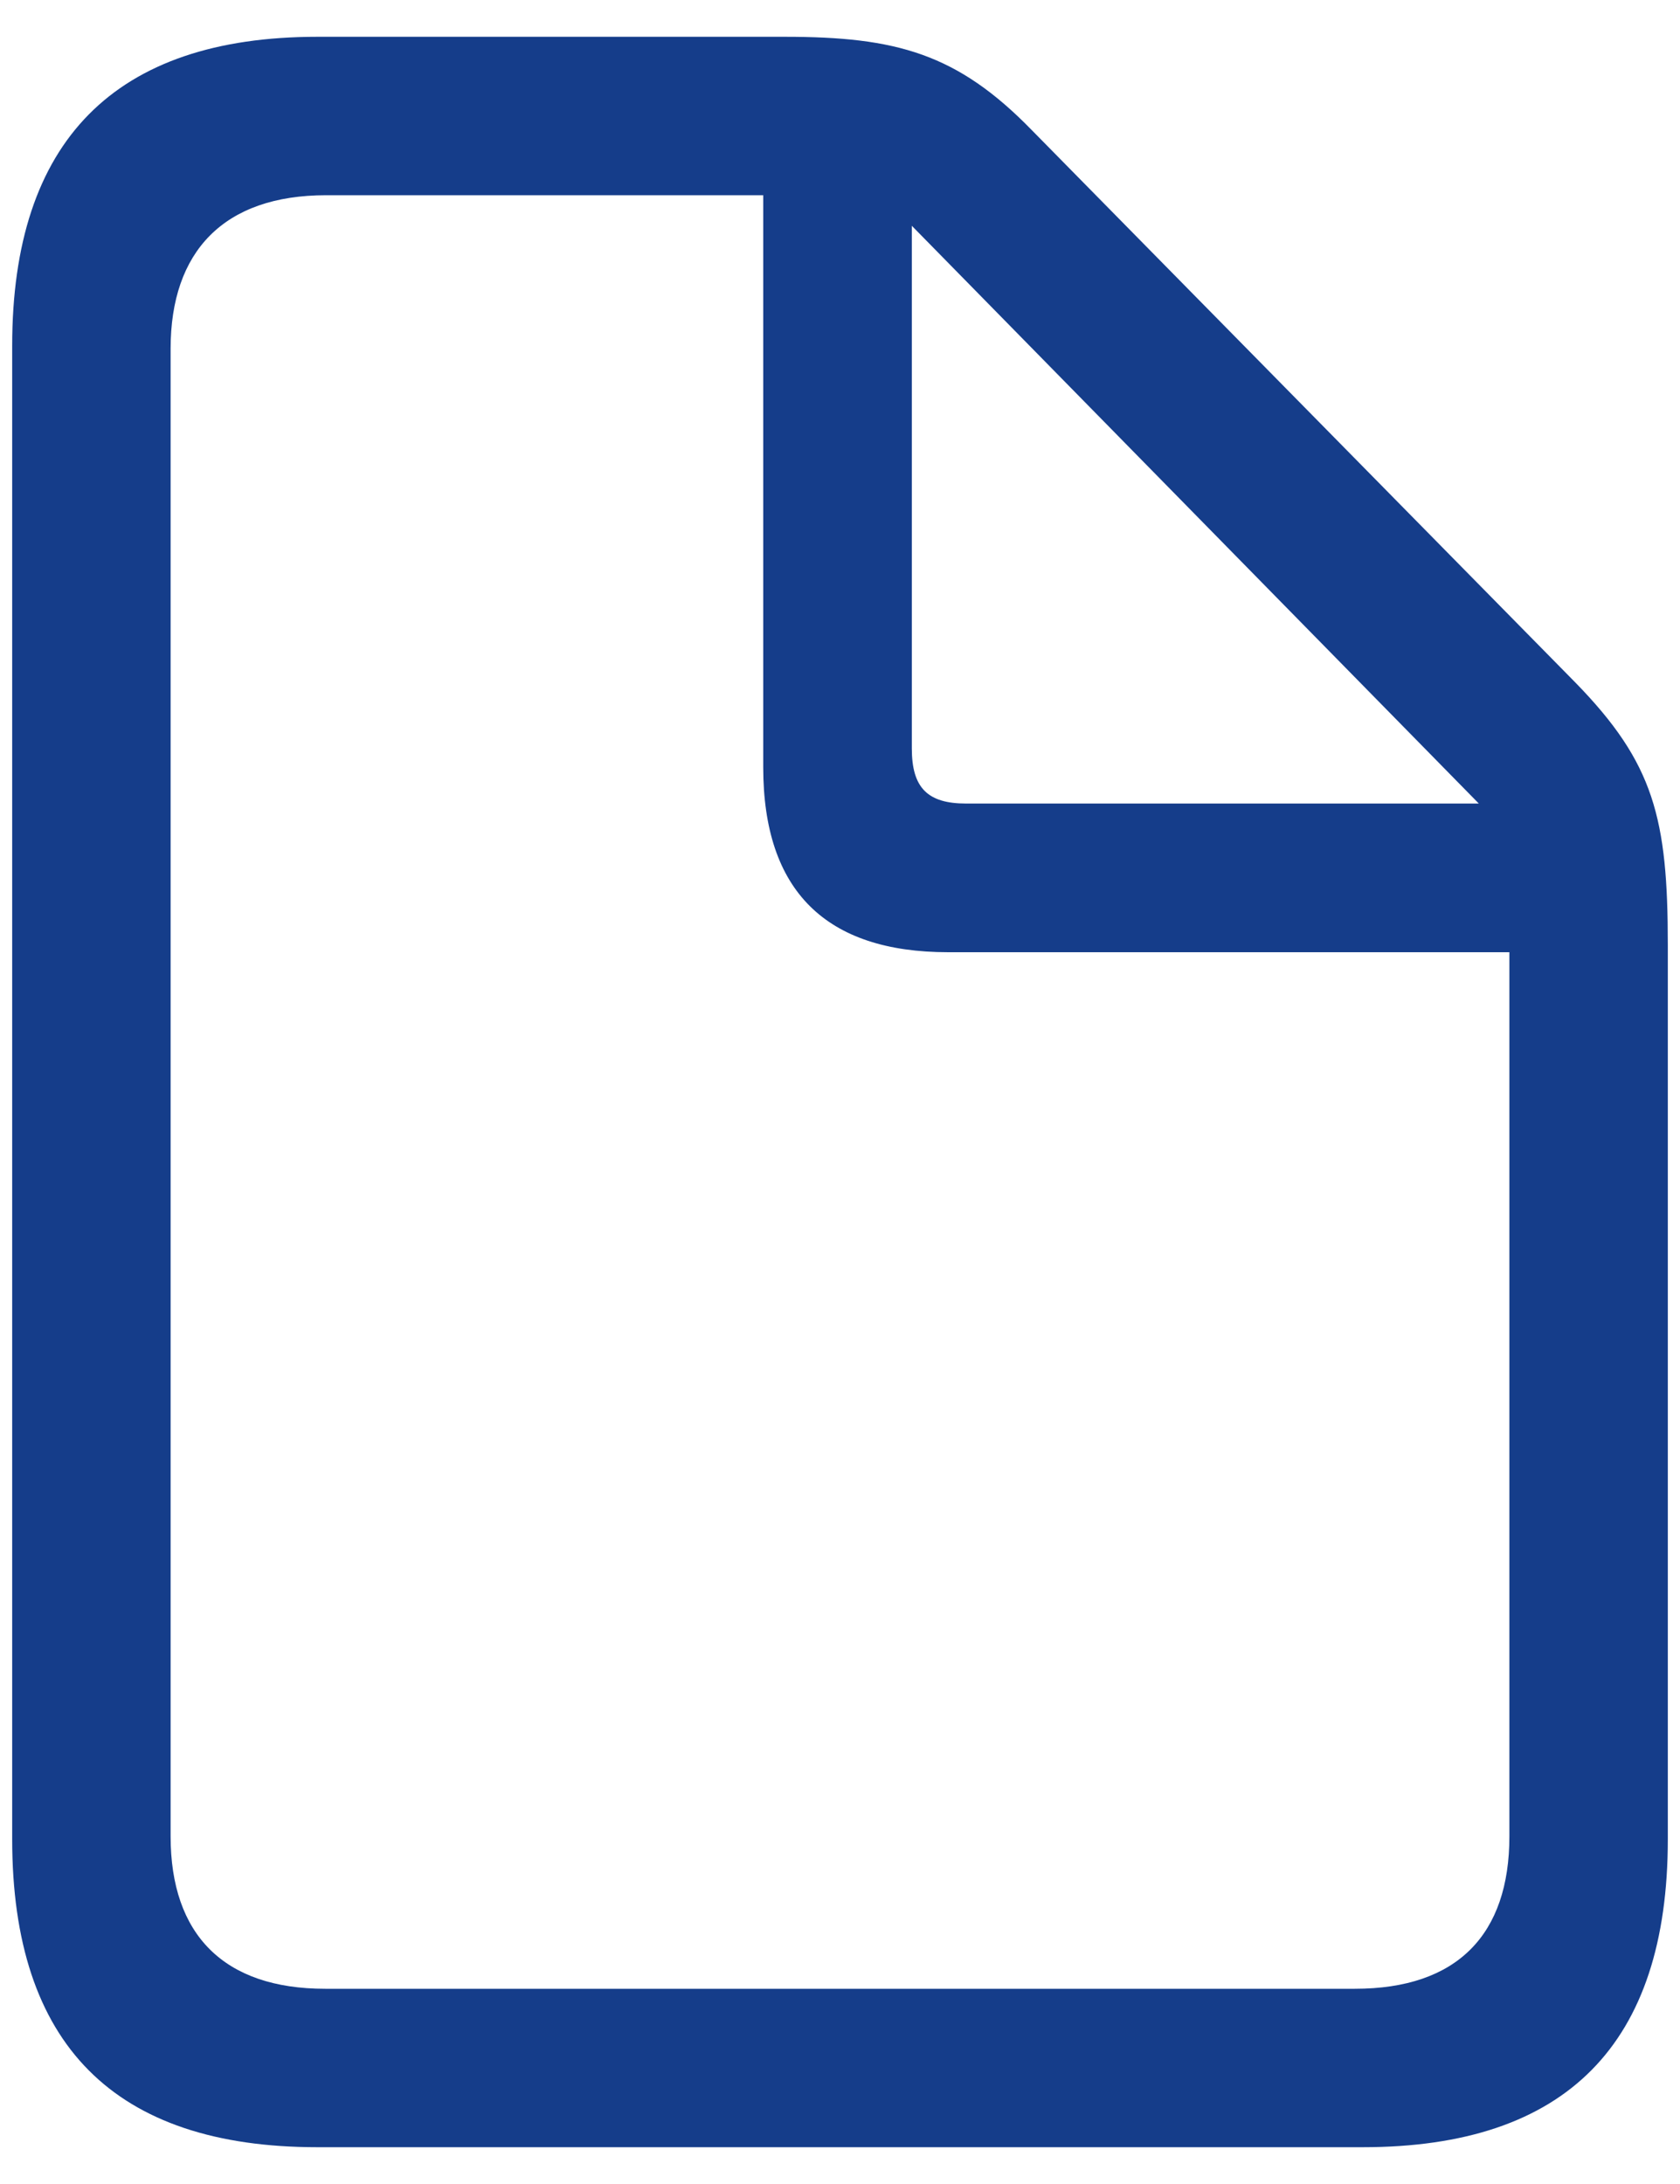 <svg width="20" height="26" viewBox="0 0 20 26" fill="none" xmlns="http://www.w3.org/2000/svg">
<path d="M3.778 25.562H16.223C18.648 25.562 19.855 24.332 19.855 21.895V11.254C19.855 9.742 19.692 9.086 18.754 8.125L12.285 1.551C11.395 0.636 10.668 0.438 9.344 0.438H3.778C1.364 0.438 0.145 1.679 0.145 4.117V21.895C0.145 24.343 1.364 25.562 3.778 25.562ZM3.871 23.676C2.664 23.676 2.031 23.031 2.031 21.86V4.152C2.031 2.993 2.664 2.324 3.883 2.324H9.086V9.133C9.086 10.61 9.836 11.336 11.289 11.336H17.969V21.86C17.969 23.031 17.348 23.676 16.129 23.676H3.871ZM11.5 9.566C11.043 9.566 10.855 9.379 10.855 8.91V2.688L17.605 9.566L11.5 9.566Z" fill="#153D8A"/>
</svg>
